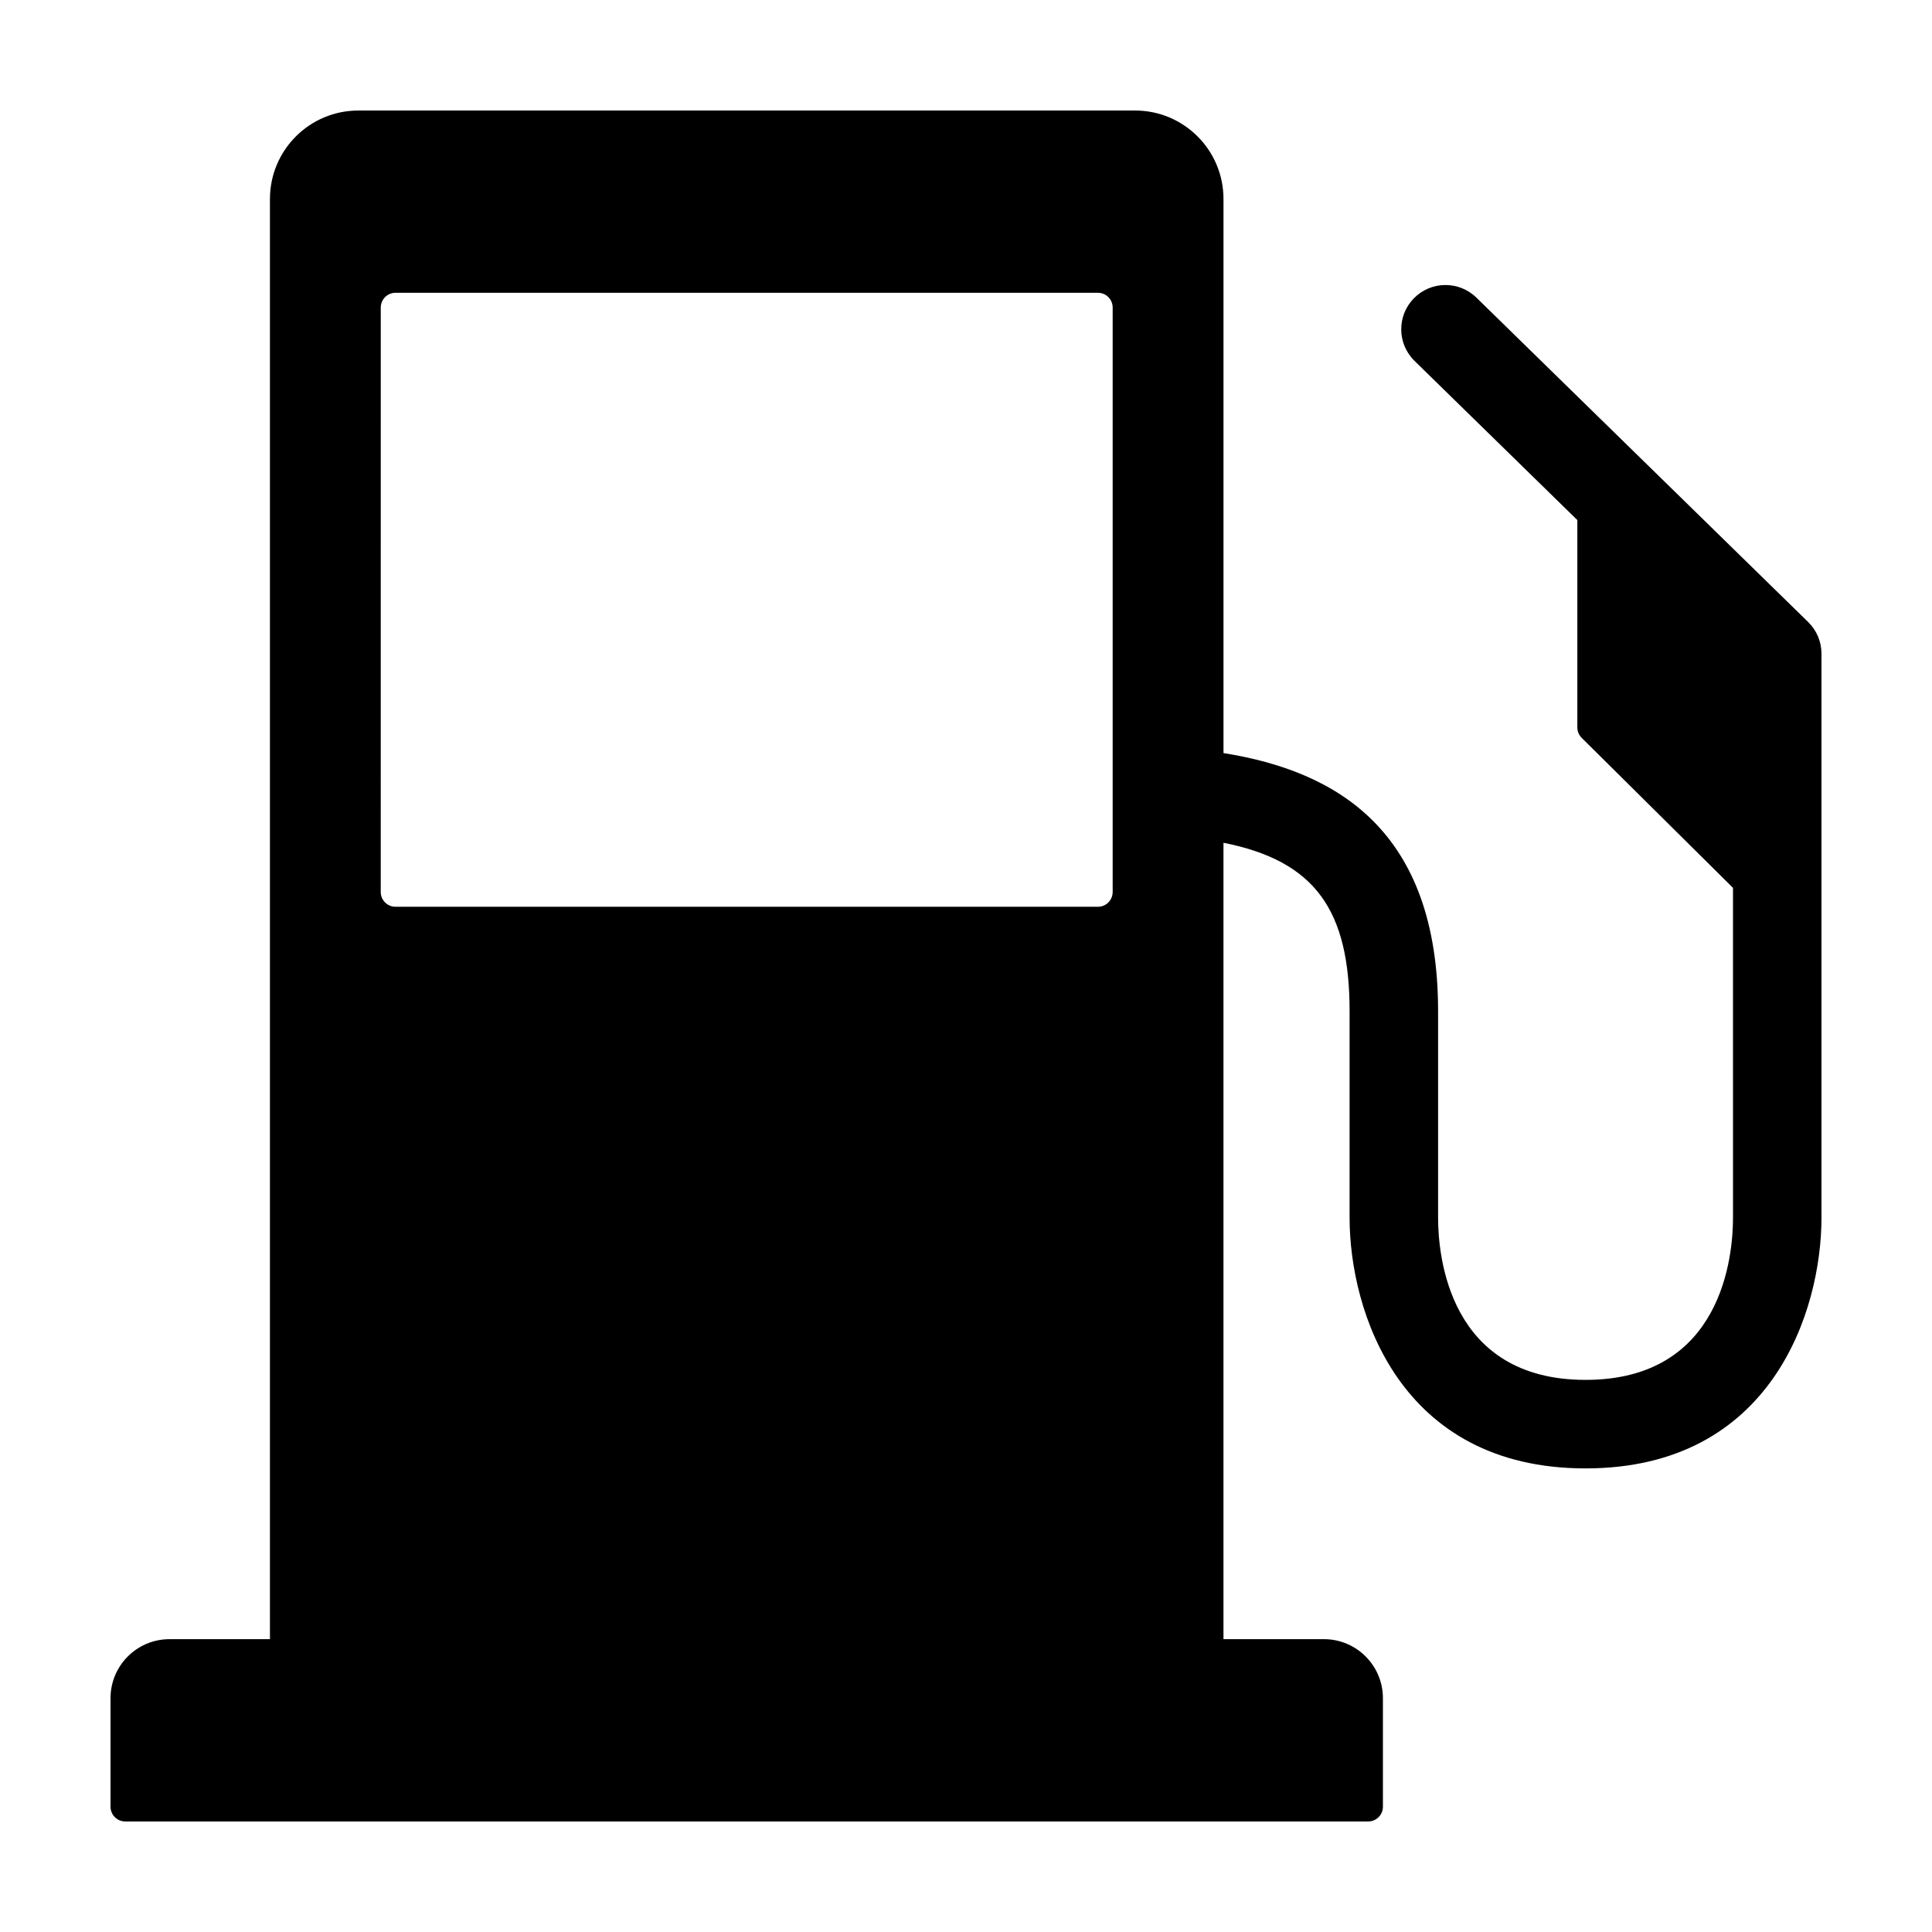 <?xml version="1.0" encoding="UTF-8"?>
<!-- Uploaded to: ICON Repo, www.svgrepo.com, Generator: ICON Repo Mixer Tools -->
<svg fill="#000000" width="800px" height="800px" version="1.1" viewBox="144 144 512 512" xmlns="http://www.w3.org/2000/svg">
 <path d="m535.26 222.87c-4.629-4.523-12.055-4.438-16.574 0.188-4.527 4.625-4.449 12.051 0.18 16.582l43.145 42.184v54.945c0 1.039 0.414 2.035 1.152 2.769l40.098 39.75 0.004 87.414c0 10.078-2.816 42.98-39.074 42.98-36.258 0-39.082-32.902-39.082-42.98v-54.715c0-47.734-26.633-63.59-56.871-68.414v-146.84c0-12.949-10.496-23.449-23.449-23.449l-205.81 0.004c-12.941 0-23.441 10.5-23.441 23.449v381.66h-26.621c-8.633 0-15.629 7.008-15.629 15.637v28.773c0 2.144 1.754 3.902 3.902 3.902h329.39c2.156 0 3.906-1.758 3.906-3.906v-28.773c0-8.629-6.996-15.637-15.629-15.637h-26.625v-211.05c24.434 4.832 33.422 18.035 33.422 44.648v54.715c0 24.668 13.168 66.434 62.527 66.434s62.527-41.762 62.527-66.434v-149.48c0-3.16-1.273-6.184-3.527-8.383zm-96.395 157.52c0 2.16-1.742 3.91-3.898 3.91h-186.16c-2.156 0-3.906-1.754-3.906-3.91l0.004-154.89c0-2.156 1.754-3.906 3.906-3.906h186.16c2.16 0 3.898 1.754 3.898 3.906v154.89z"/>
</svg>
